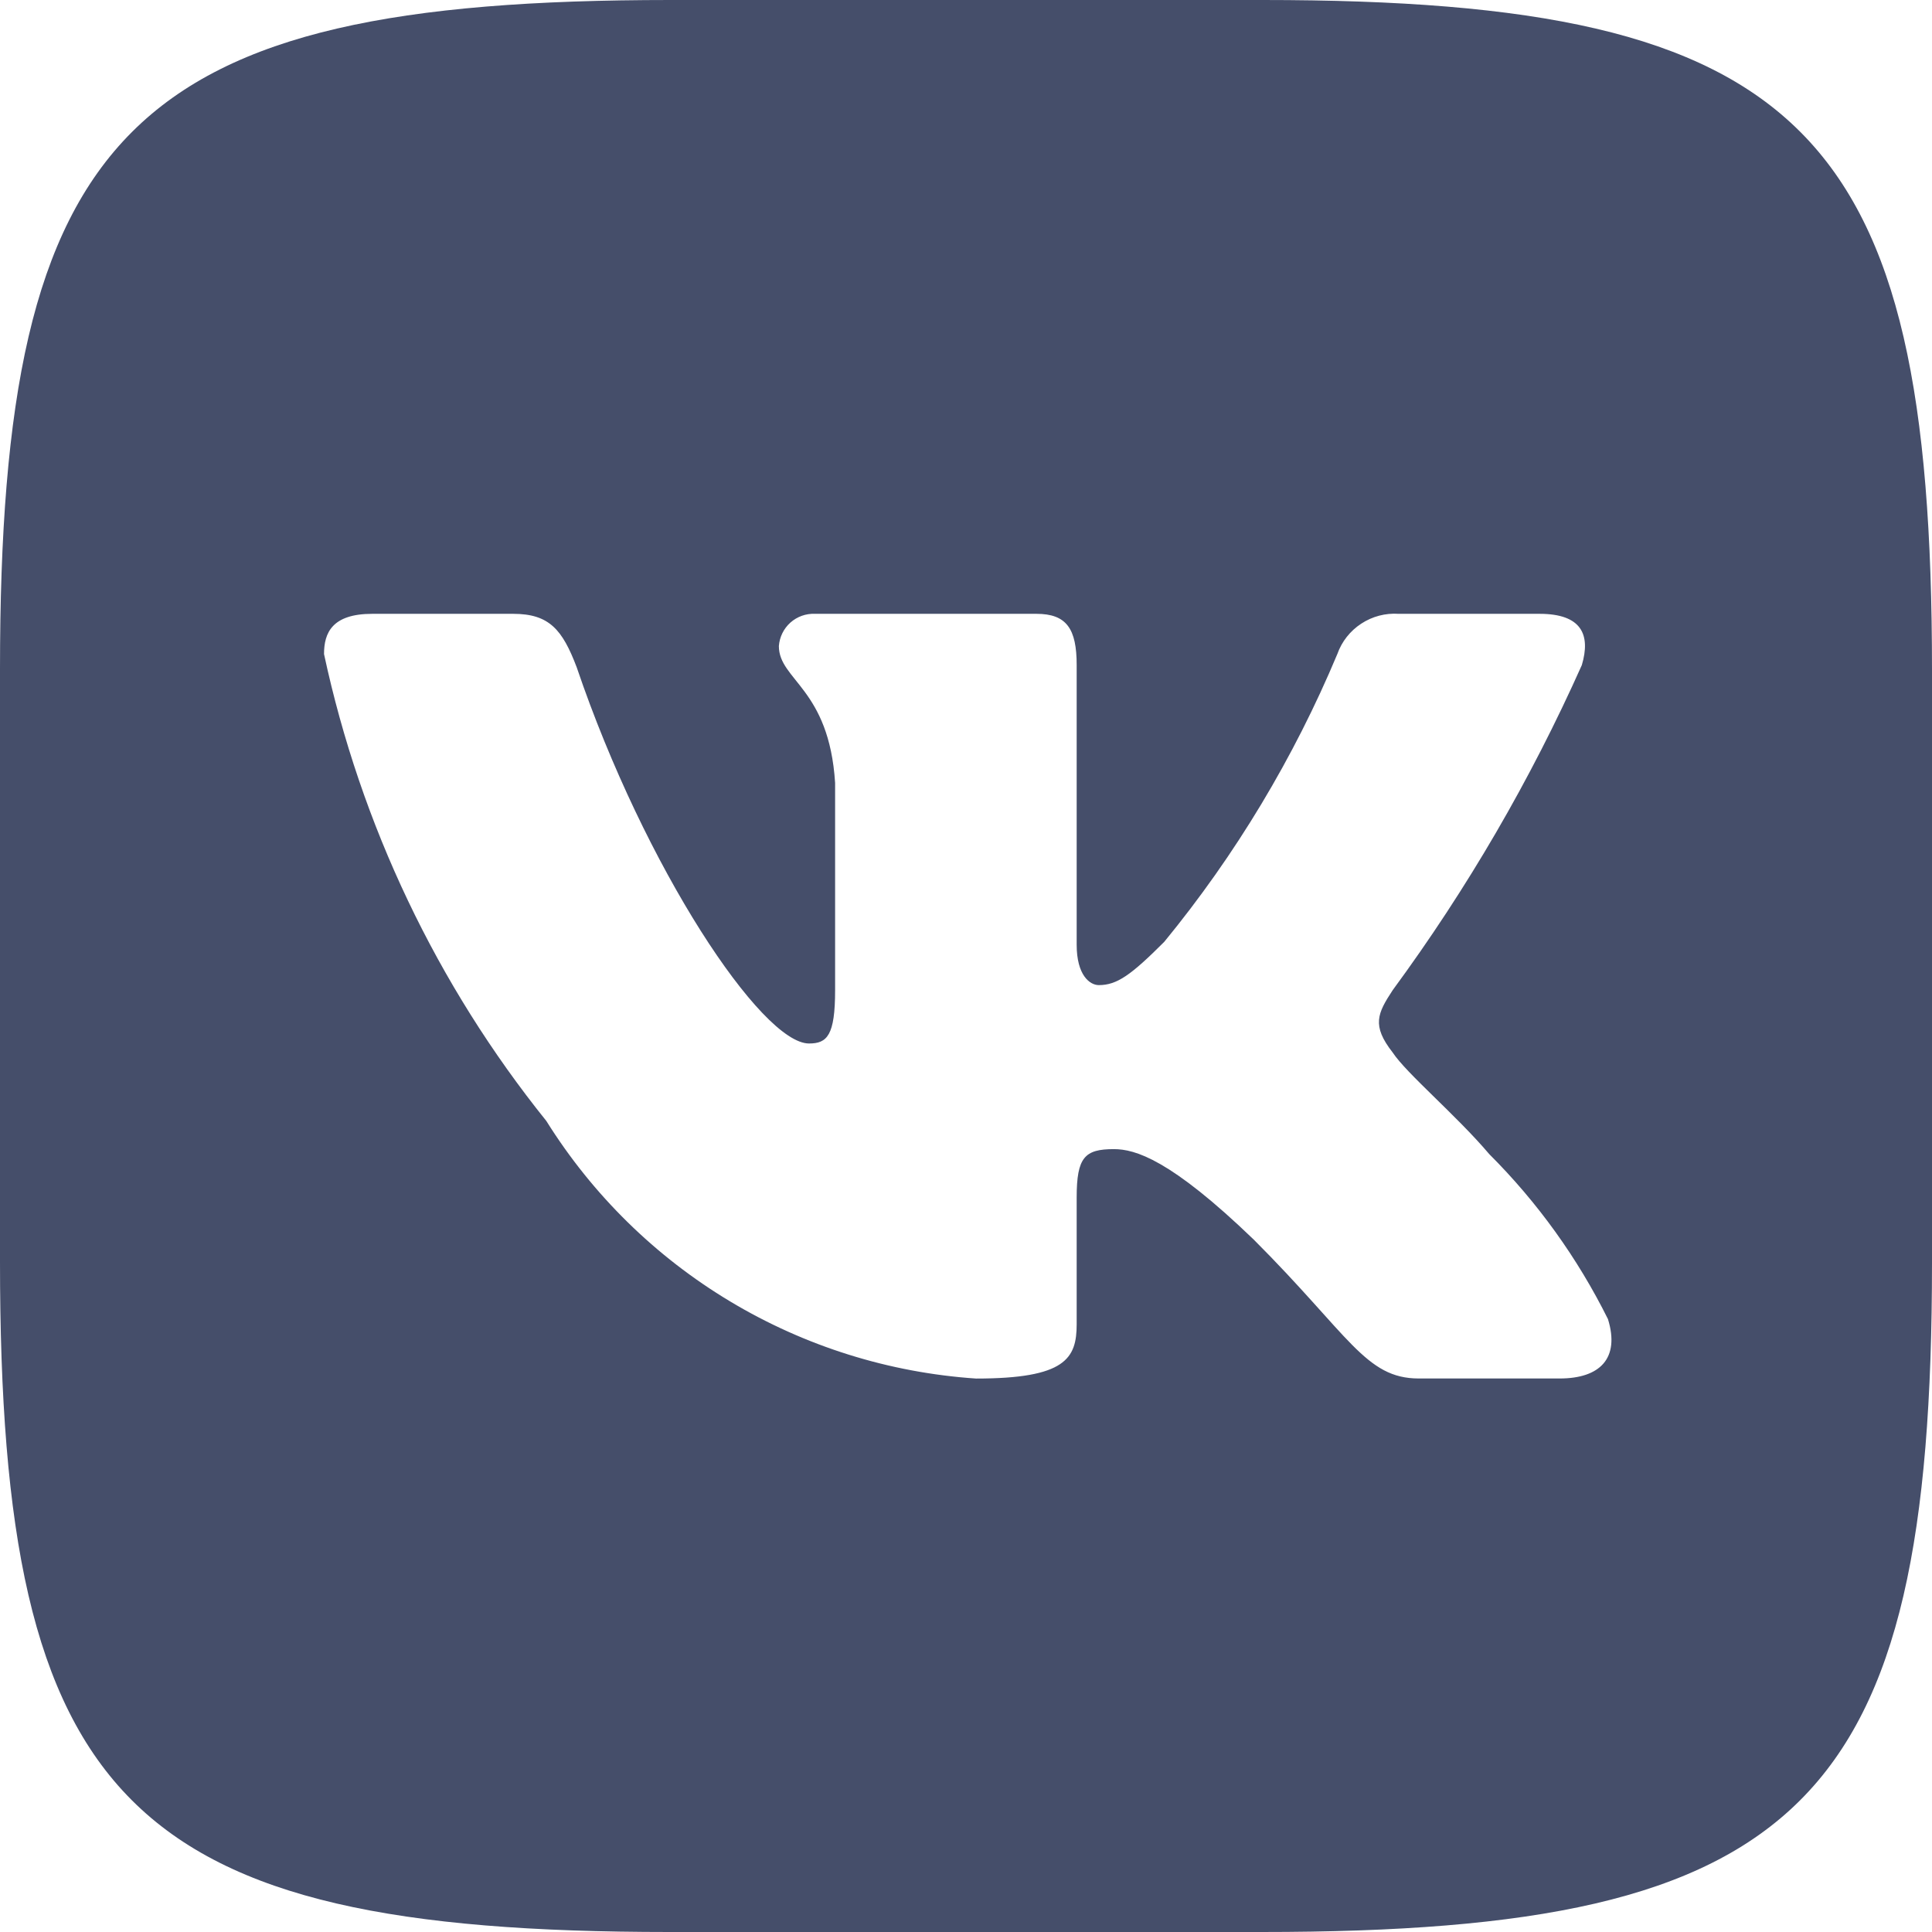 <svg width="28" height="28" viewBox="0 0 28 28" fill="none" xmlns="http://www.w3.org/2000/svg">
<path d="M18.302 0H9.713C1.865 0 0 1.866 0 9.698V18.288C0 26.134 1.852 28 9.698 28H18.288C26.134 28 28 26.148 28 18.302V9.713C28 1.865 26.148 0 18.302 0ZM22.604 19.978H20.562C19.789 19.978 19.557 19.352 18.171 17.966C16.961 16.8 16.45 16.654 16.143 16.654C15.721 16.654 15.604 16.771 15.604 17.354V19.191C15.604 19.688 15.443 19.979 14.146 19.979C12.886 19.894 11.665 19.511 10.583 18.862C9.5 18.213 8.587 17.316 7.918 16.246C6.331 14.272 5.228 11.955 4.696 9.479C4.696 9.173 4.812 8.896 5.396 8.896H7.438C7.963 8.896 8.152 9.129 8.357 9.668C9.348 12.586 11.039 15.123 11.725 15.123C11.988 15.123 12.103 15.007 12.103 14.35V11.346C12.016 9.975 11.288 9.859 11.288 9.363C11.298 9.232 11.357 9.111 11.455 9.023C11.553 8.936 11.681 8.89 11.812 8.896H15.021C15.459 8.896 15.604 9.114 15.604 9.639V13.693C15.604 14.132 15.793 14.277 15.925 14.277C16.188 14.277 16.391 14.132 16.873 13.65C17.907 12.389 18.752 10.983 19.382 9.478C19.446 9.297 19.568 9.143 19.729 9.038C19.889 8.933 20.079 8.883 20.271 8.896H22.313C22.925 8.896 23.055 9.202 22.925 9.639C22.182 11.303 21.263 12.882 20.184 14.35C19.964 14.686 19.876 14.861 20.184 15.254C20.387 15.561 21.102 16.159 21.584 16.727C22.283 17.425 22.864 18.233 23.304 19.118C23.479 19.687 23.187 19.978 22.604 19.978Z" fill="#454E6A"/>
</svg>

